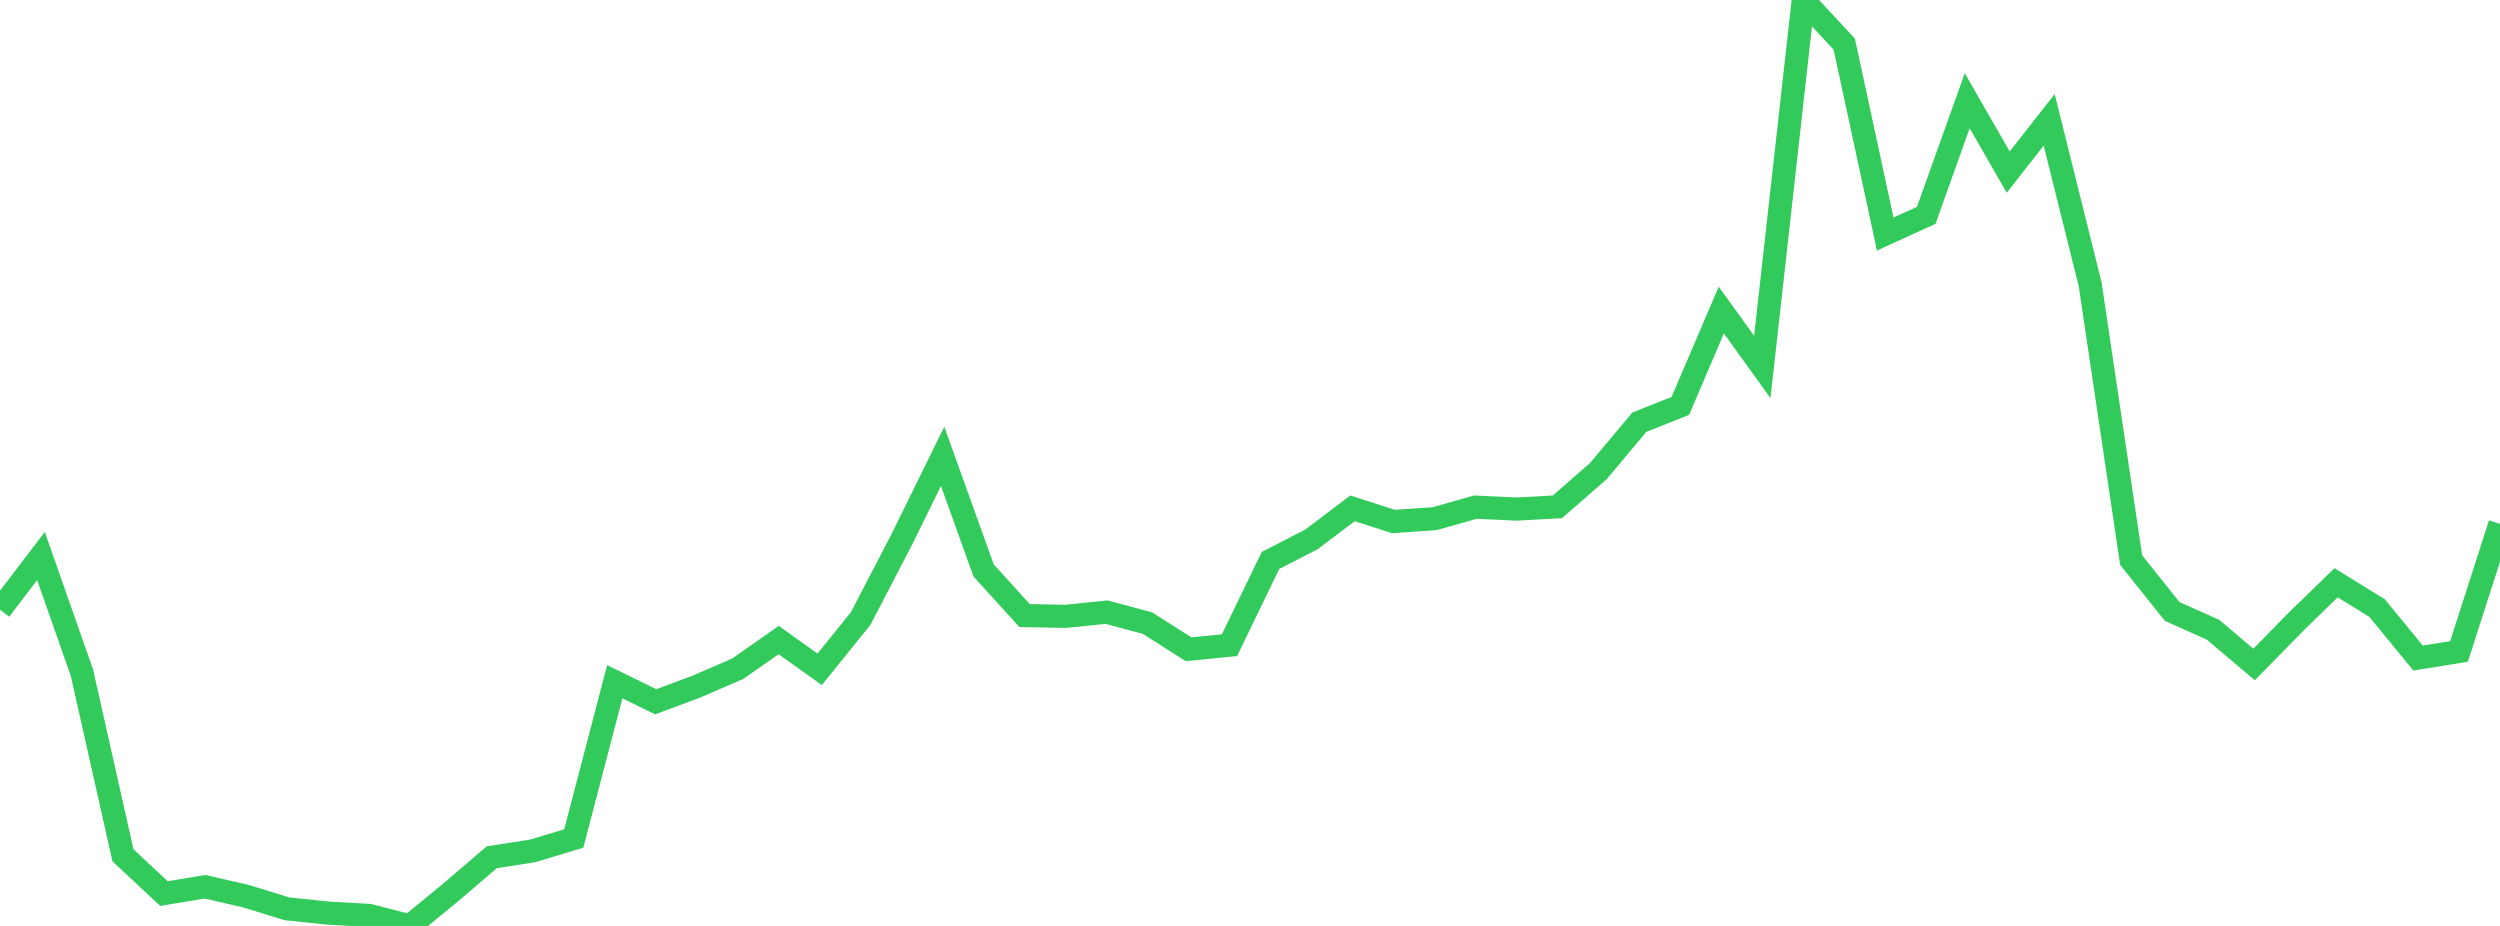 <?xml version="1.0" standalone="no"?>
<!DOCTYPE svg PUBLIC "-//W3C//DTD SVG 1.1//EN" "http://www.w3.org/Graphics/SVG/1.1/DTD/svg11.dtd">

<svg width="135" height="50" viewBox="0 0 135 50" preserveAspectRatio="none" 
  xmlns="http://www.w3.org/2000/svg"
  xmlns:xlink="http://www.w3.org/1999/xlink">


<polyline points="0.0, 32.925 2.213, 30.026 4.426, 36.332 6.639, 46.184 8.852, 48.253 11.066, 47.885 13.279, 48.393 15.492, 49.075 17.705, 49.307 19.918, 49.432 22.131, 50.0 24.344, 48.185 26.557, 46.291 28.77, 45.947 30.984, 45.278 33.197, 36.813 35.41, 37.897 37.623, 37.07 39.836, 36.112 42.049, 34.563 44.262, 36.143 46.475, 33.403 48.689, 29.144 50.902, 24.643 53.115, 30.804 55.328, 33.241 57.541, 33.283 59.754, 33.056 61.967, 33.649 64.18, 35.059 66.393, 34.839 68.607, 30.263 70.82, 29.127 73.033, 27.451 75.246, 28.161 77.459, 28.01 79.672, 27.385 81.885, 27.491 84.098, 27.37 86.311, 25.439 88.525, 22.798 90.738, 21.92 92.951, 16.743 95.164, 19.816 97.377, 0.0 99.59, 2.383 101.803, 12.638 104.016, 11.629 106.23, 5.438 108.443, 9.294 110.656, 6.471 112.869, 15.355 115.082, 30.244 117.295, 33.017 119.508, 34.008 121.721, 35.882 123.934, 33.623 126.148, 31.469 128.361, 32.835 130.574, 35.533 132.787, 35.179 135.0, 28.289" fill="none" stroke="#32ca5b" stroke-width="1.25"/>

</svg>